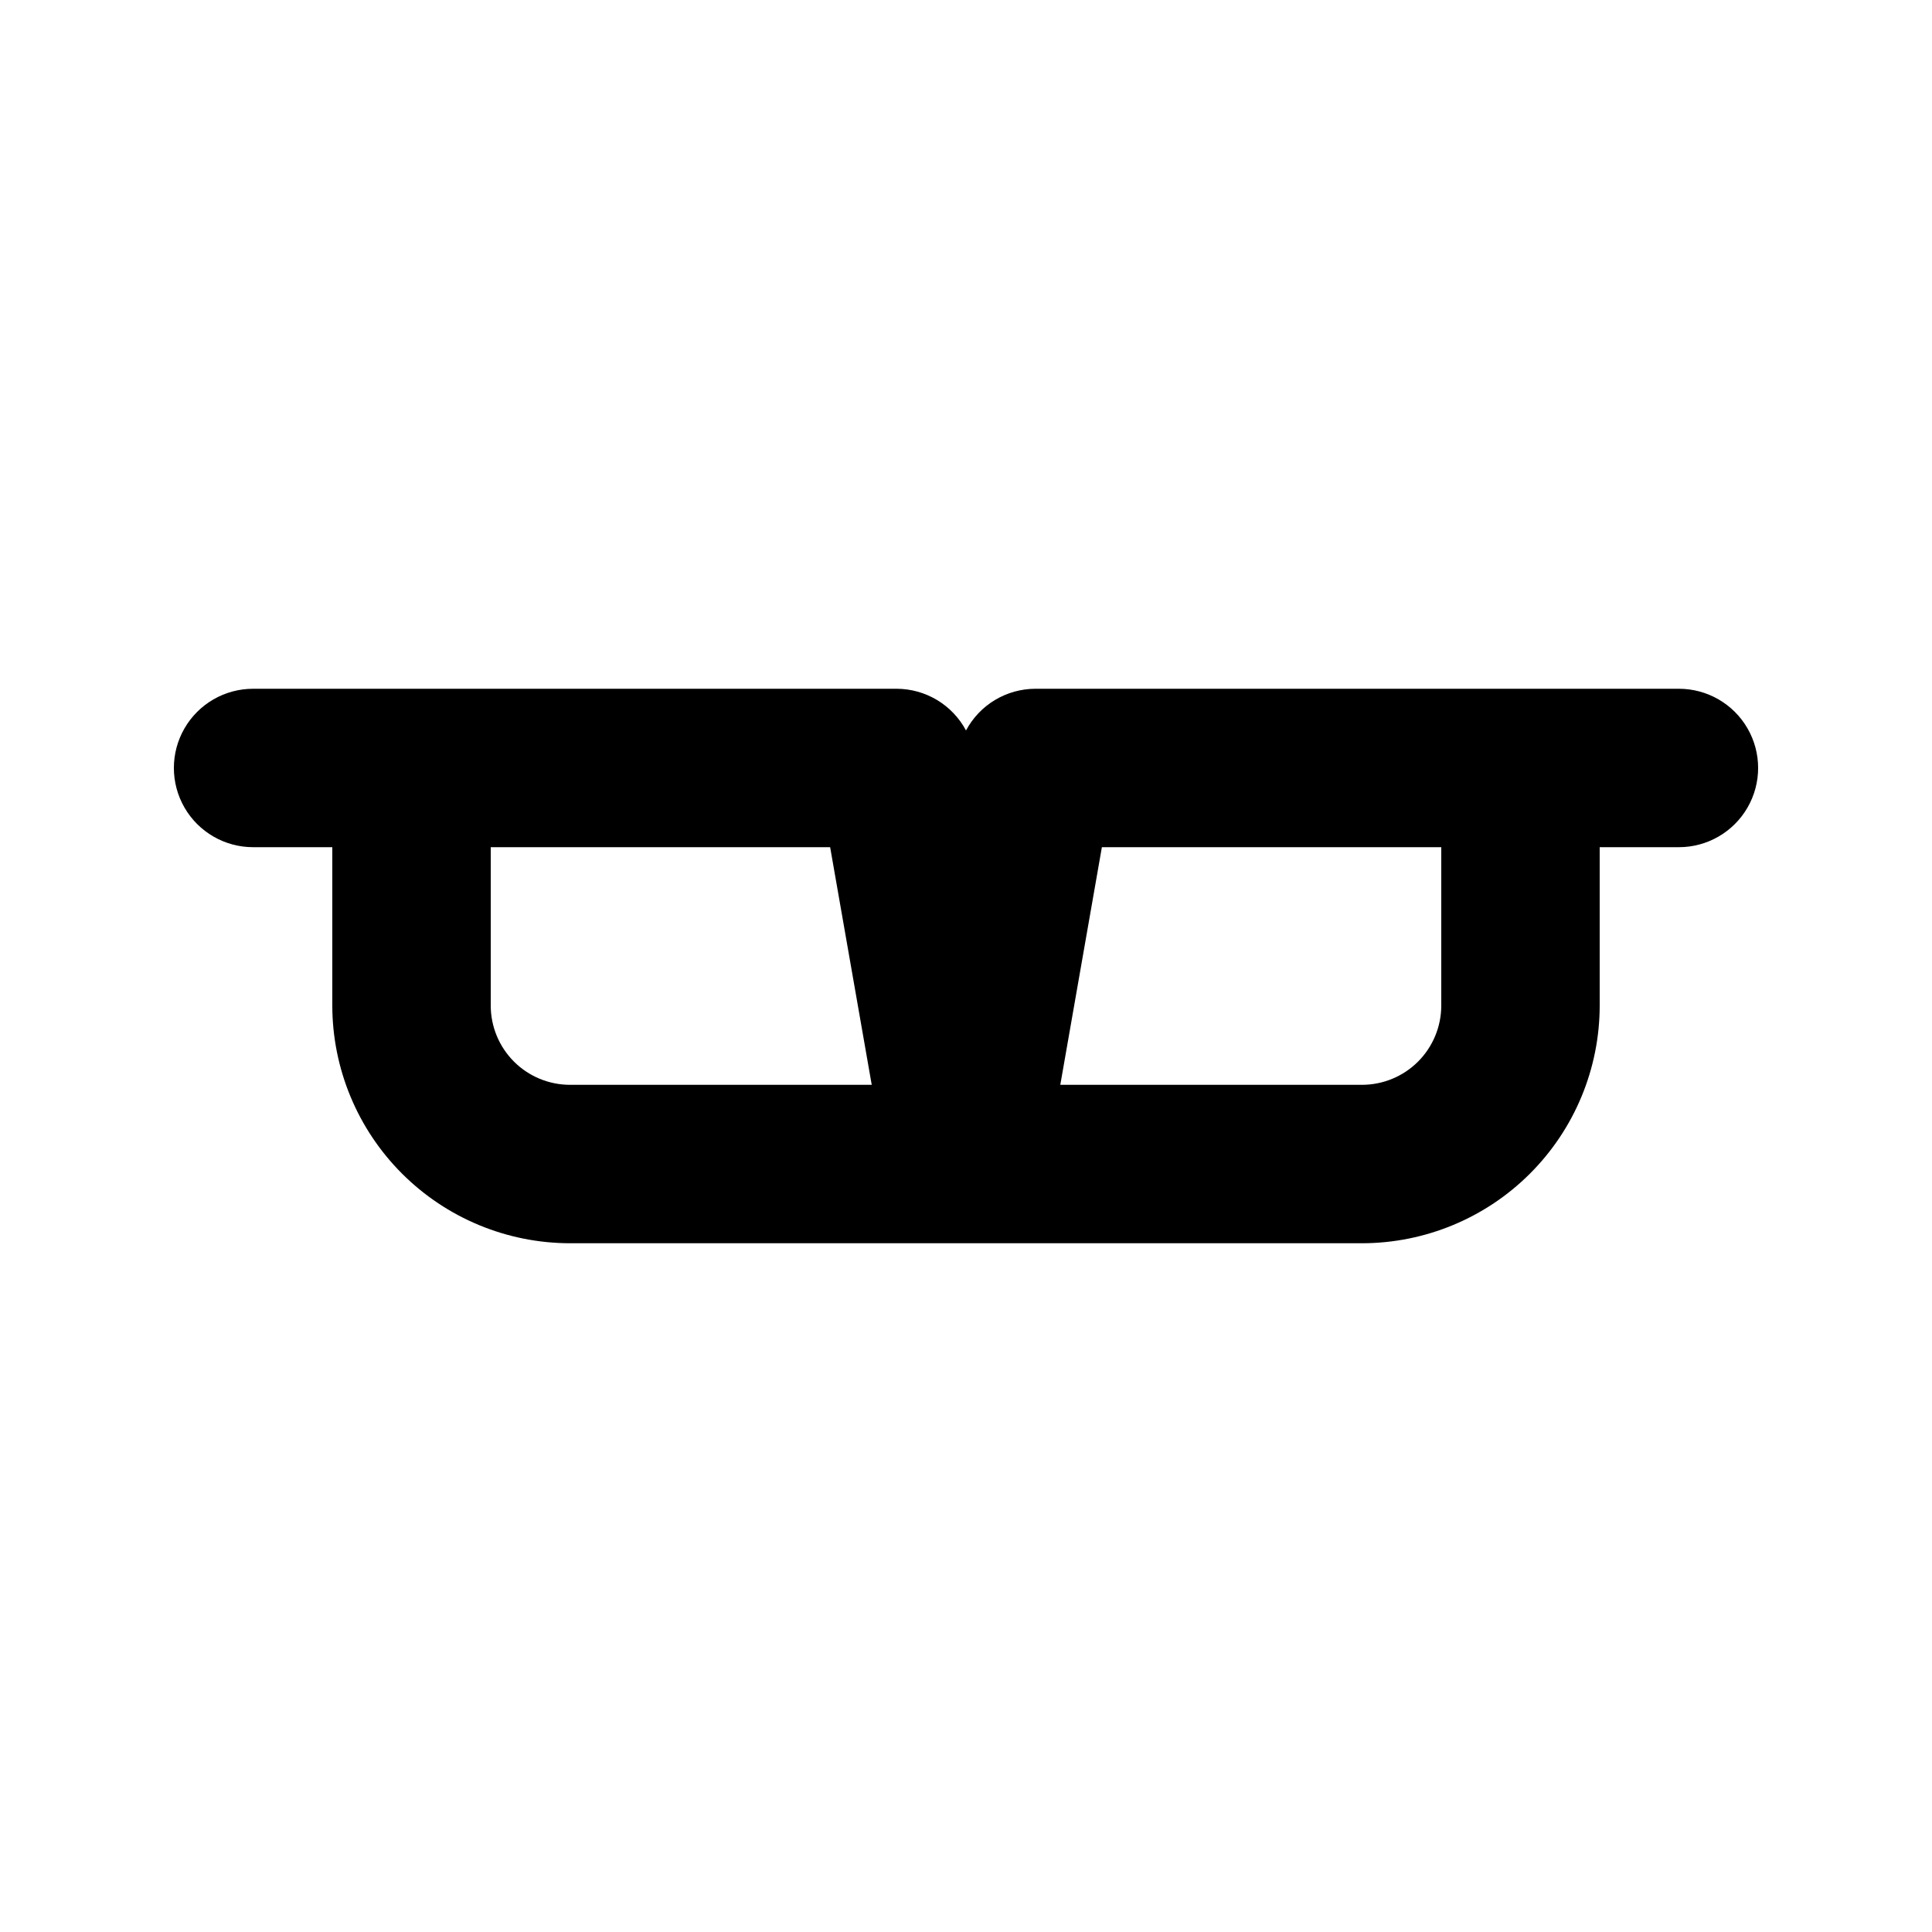 <?xml version="1.0" encoding="UTF-8"?>
<!-- Uploaded to: ICON Repo, www.svgrepo.com, Generator: ICON Repo Mixer Tools -->
<svg fill="#000000" width="800px" height="800px" version="1.1" viewBox="144 144 512 512" xmlns="http://www.w3.org/2000/svg">
 <path d="m588.93 326.53h-170.56c-3.773 0.012-7.477 1.043-10.711 2.988s-5.879 4.731-7.656 8.062c-1.781-3.332-4.426-6.117-7.66-8.062s-6.934-2.977-10.711-2.988h-170.56c-7.5 0-14.43 4-18.18 10.496-3.75 6.492-3.75 14.496 0 20.992 3.75 6.492 10.68 10.496 18.18 10.496h20.992v41.984c0.02 16.695 6.66 32.703 18.465 44.508 11.805 11.809 27.812 18.449 44.512 18.469h209.92c16.699-0.02 32.707-6.66 44.512-18.469 11.809-11.805 18.449-27.812 18.465-44.508v-41.984h20.992c7.5 0 14.43-4.004 18.18-10.496 3.75-6.496 3.75-14.5 0-20.992-3.75-6.496-10.68-10.496-18.18-10.496zm-293.89 104.96h0.004c-5.566-0.008-10.902-2.219-14.84-6.156-3.934-3.938-6.148-9.273-6.152-14.836v-41.984h89.945l11.02 62.977zm230.91-20.992c-0.004 5.562-2.219 10.898-6.152 14.836-3.938 3.938-9.273 6.148-14.84 6.156h-79.969l11.02-62.977h89.941z"/>
</svg>